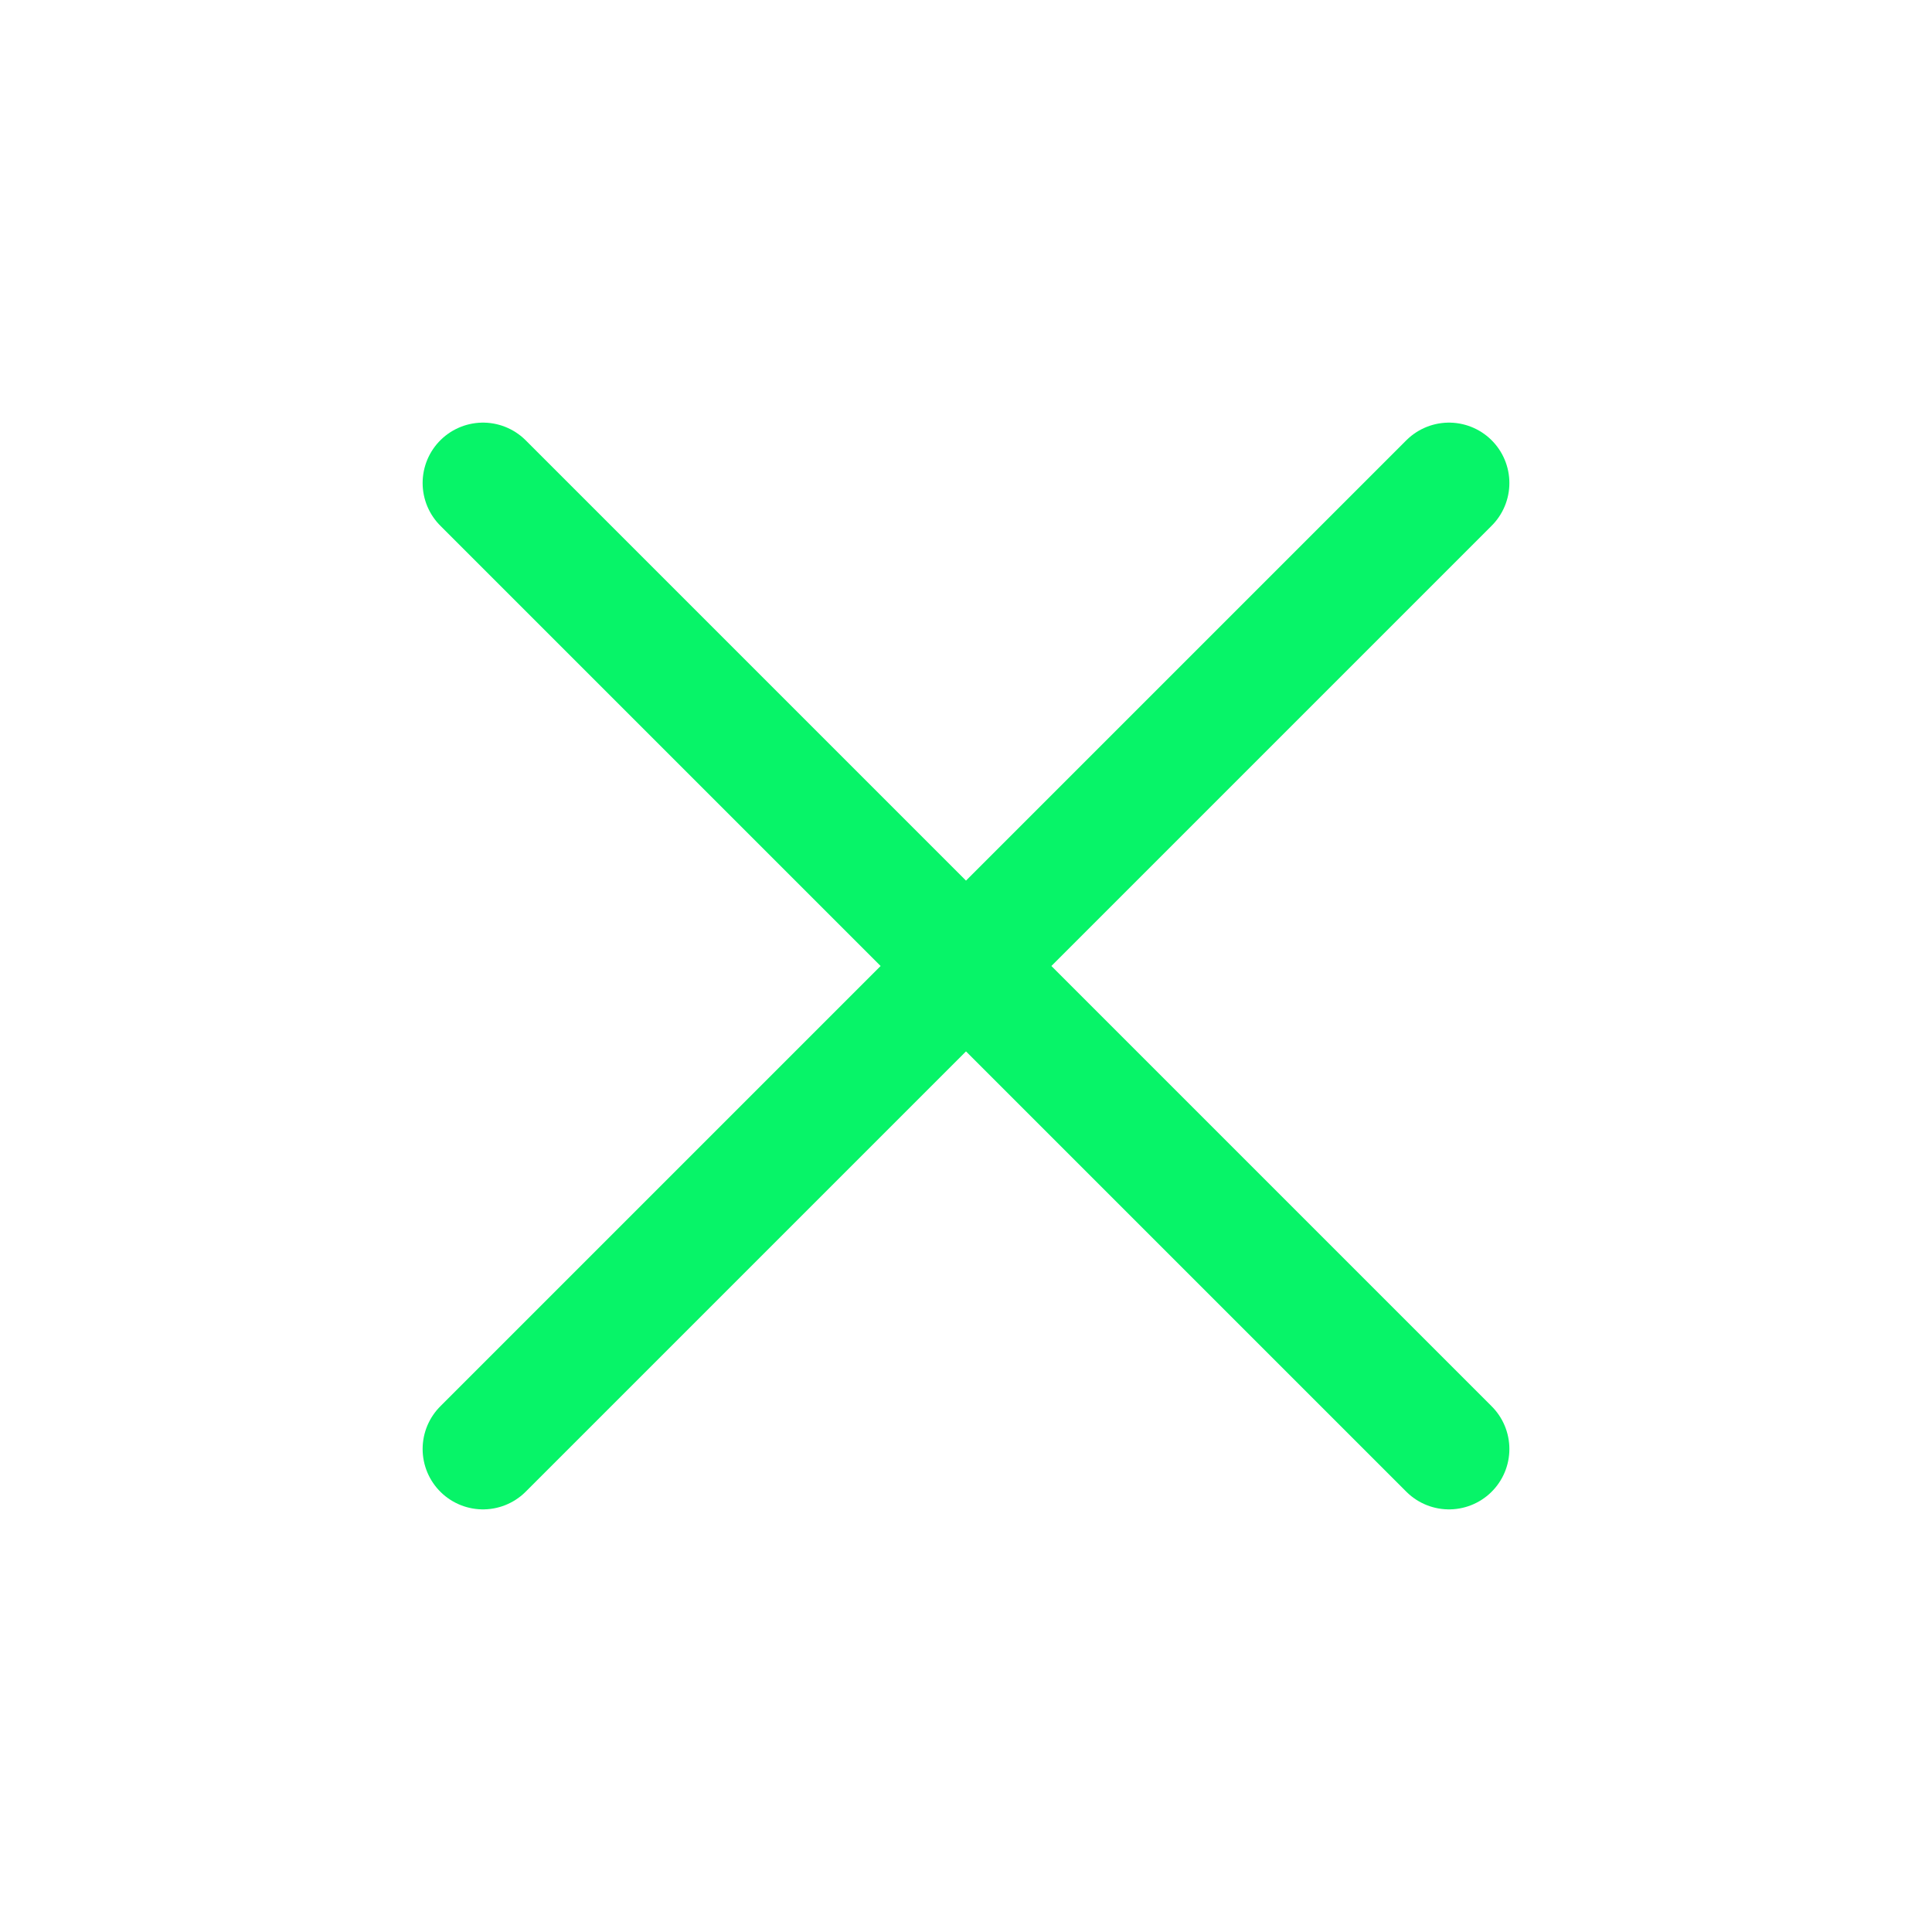 <svg width="32" height="32" viewBox="0 0 32 32" fill="none" xmlns="http://www.w3.org/2000/svg">
<path d="M24 8L8 24M8 8L24 24" stroke="#07F468" stroke-width="2" stroke-linecap="round" stroke-linejoin="round"/>
</svg>
